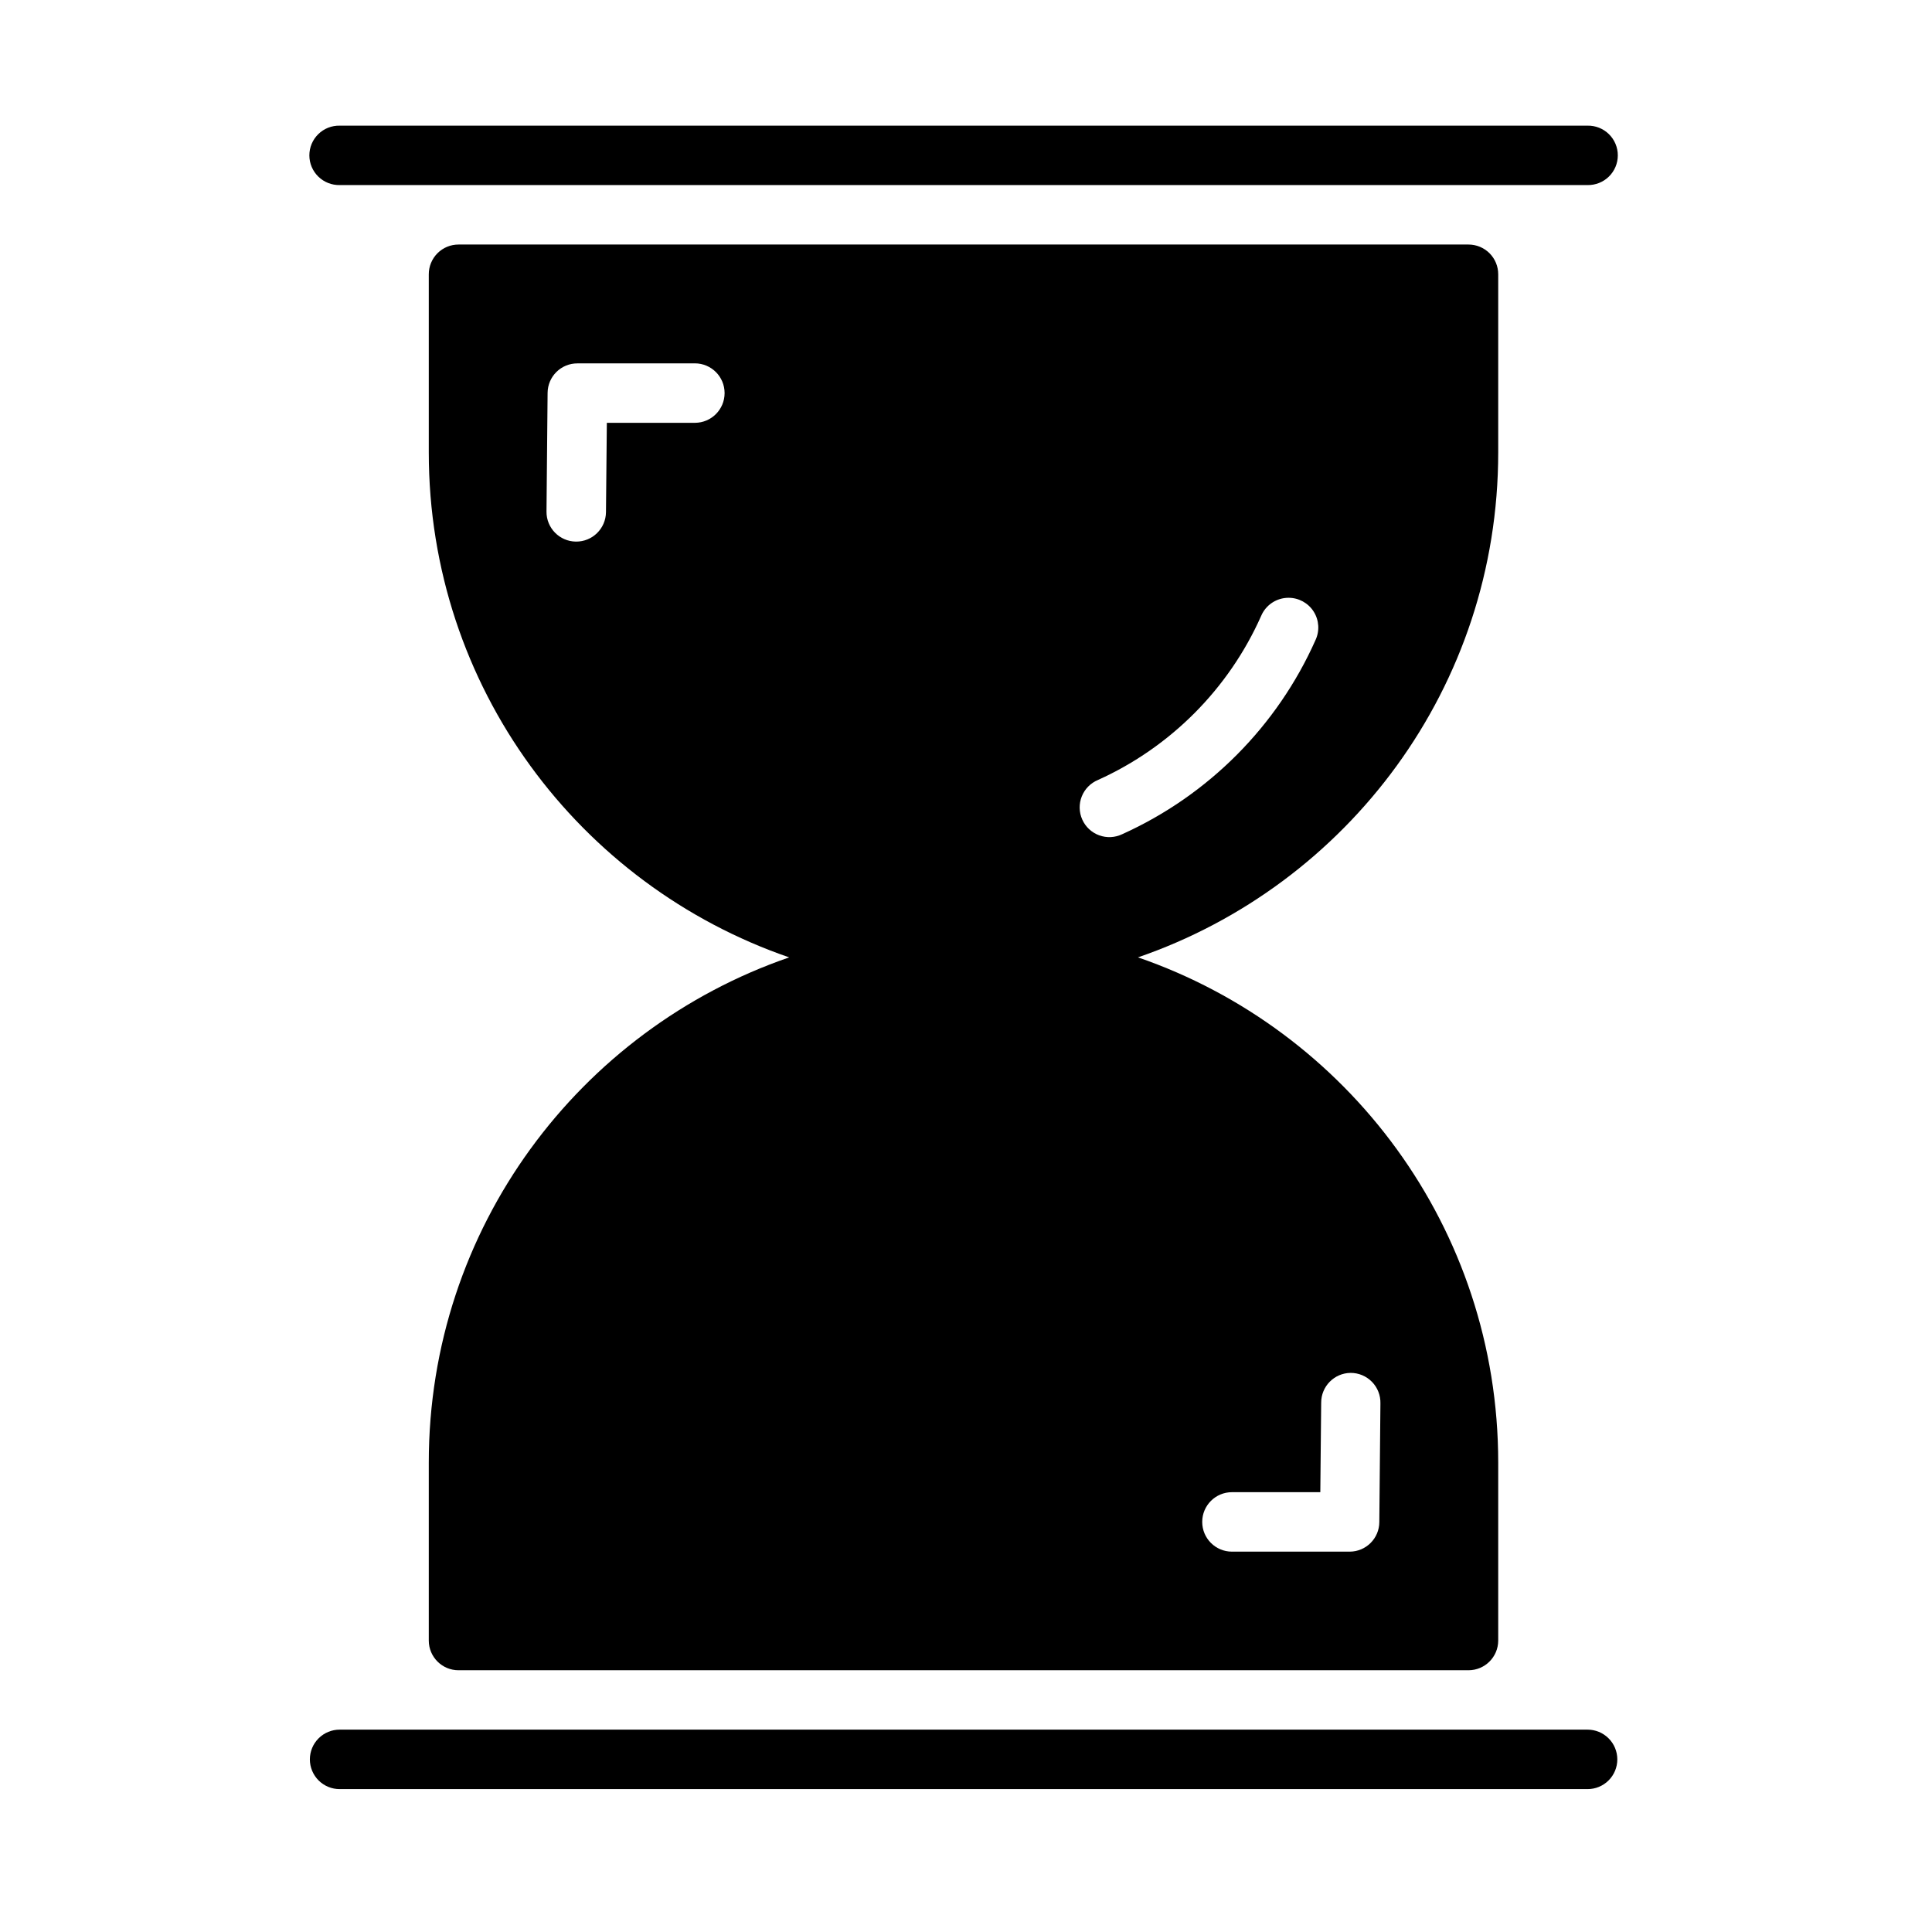<?xml version="1.0" encoding="UTF-8"?>
<!-- Uploaded to: ICON Repo, www.iconrepo.com, Generator: ICON Repo Mixer Tools -->
<svg fill="#000000" width="800px" height="800px" version="1.1" viewBox="144 144 512 512" xmlns="http://www.w3.org/2000/svg">
 <path d="m234.03 177.3c-2.117-0.047-4.164 0.762-5.676 2.242-1.516 1.484-2.371 3.512-2.371 5.629 0 2.121 0.855 4.148 2.371 5.629 1.512 1.48 3.559 2.289 5.676 2.246h330.66c2.117 0.043 4.164-0.766 5.68-2.246s2.367-3.508 2.367-5.629c0-2.117-0.852-4.144-2.367-5.629-1.516-1.48-3.562-2.289-5.68-2.242zm31.504 31.504c-2.098-0.008-4.113 0.82-5.598 2.305-1.48 1.484-2.312 3.5-2.305 5.598v47.188c0 62.152 39.922 114.69 95.512 133.82-55.586 19.152-95.512 71.734-95.512 133.89v47.188-0.004c0.02 4.348 3.555 7.859 7.902 7.844h267.65c4.332-0.012 7.84-3.512 7.859-7.844v-47.188c0-62.148-39.891-114.73-95.465-133.89 55.574-19.137 95.465-71.676 95.465-133.82v-47.188 0.004c0.008-2.09-0.816-4.098-2.289-5.582-1.477-1.48-3.477-2.316-5.57-2.32zm31.488 31.488h31.152c4.34 0.016 7.852 3.539 7.852 7.879s-3.512 7.863-7.852 7.879h-23.355l-0.23 23.707v0.004c-0.062 4.34-3.625 7.816-7.969 7.766-4.344-0.051-7.828-3.602-7.793-7.945l0.293-31.488c0.043-4.328 3.574-7.812 7.902-7.793zm188.45 62.129c2.695-0.004 5.207 1.367 6.656 3.641 1.449 2.273 1.633 5.129 0.492 7.57-10.148 22.828-28.441 41.156-51.199 51.43-1.914 0.926-4.121 1.035-6.121 0.309-2-0.727-3.617-2.234-4.488-4.176-0.871-1.941-0.918-4.152-0.133-6.129 0.785-1.977 2.336-3.551 4.301-4.367 19.227-8.68 34.664-24.18 43.234-43.465 1.23-2.918 4.09-4.812 7.258-4.812zm16.453 205.41h-0.004c2.133-0.008 4.176 0.848 5.664 2.371 1.492 1.523 2.297 3.59 2.242 5.719l-0.293 31.426c-0.008 4.336-3.523 7.848-7.856 7.856h-31.199c-4.352 0-7.879-3.527-7.879-7.879 0-4.352 3.527-7.879 7.879-7.879h23.418l0.23-23.707c-0.016-4.332 3.469-7.863 7.797-7.906zm-267.89 94.543h-0.004c-2.094-0.008-4.109 0.816-5.594 2.297-1.484 1.477-2.32 3.488-2.32 5.582 0 2.098 0.836 4.106 2.32 5.586 1.484 1.477 3.5 2.305 5.594 2.293h330.66c2.098 0.012 4.109-0.816 5.594-2.293 1.488-1.48 2.32-3.488 2.32-5.586 0-2.094-0.832-4.106-2.32-5.582-1.484-1.48-3.496-2.305-5.594-2.297z"/>
</svg>